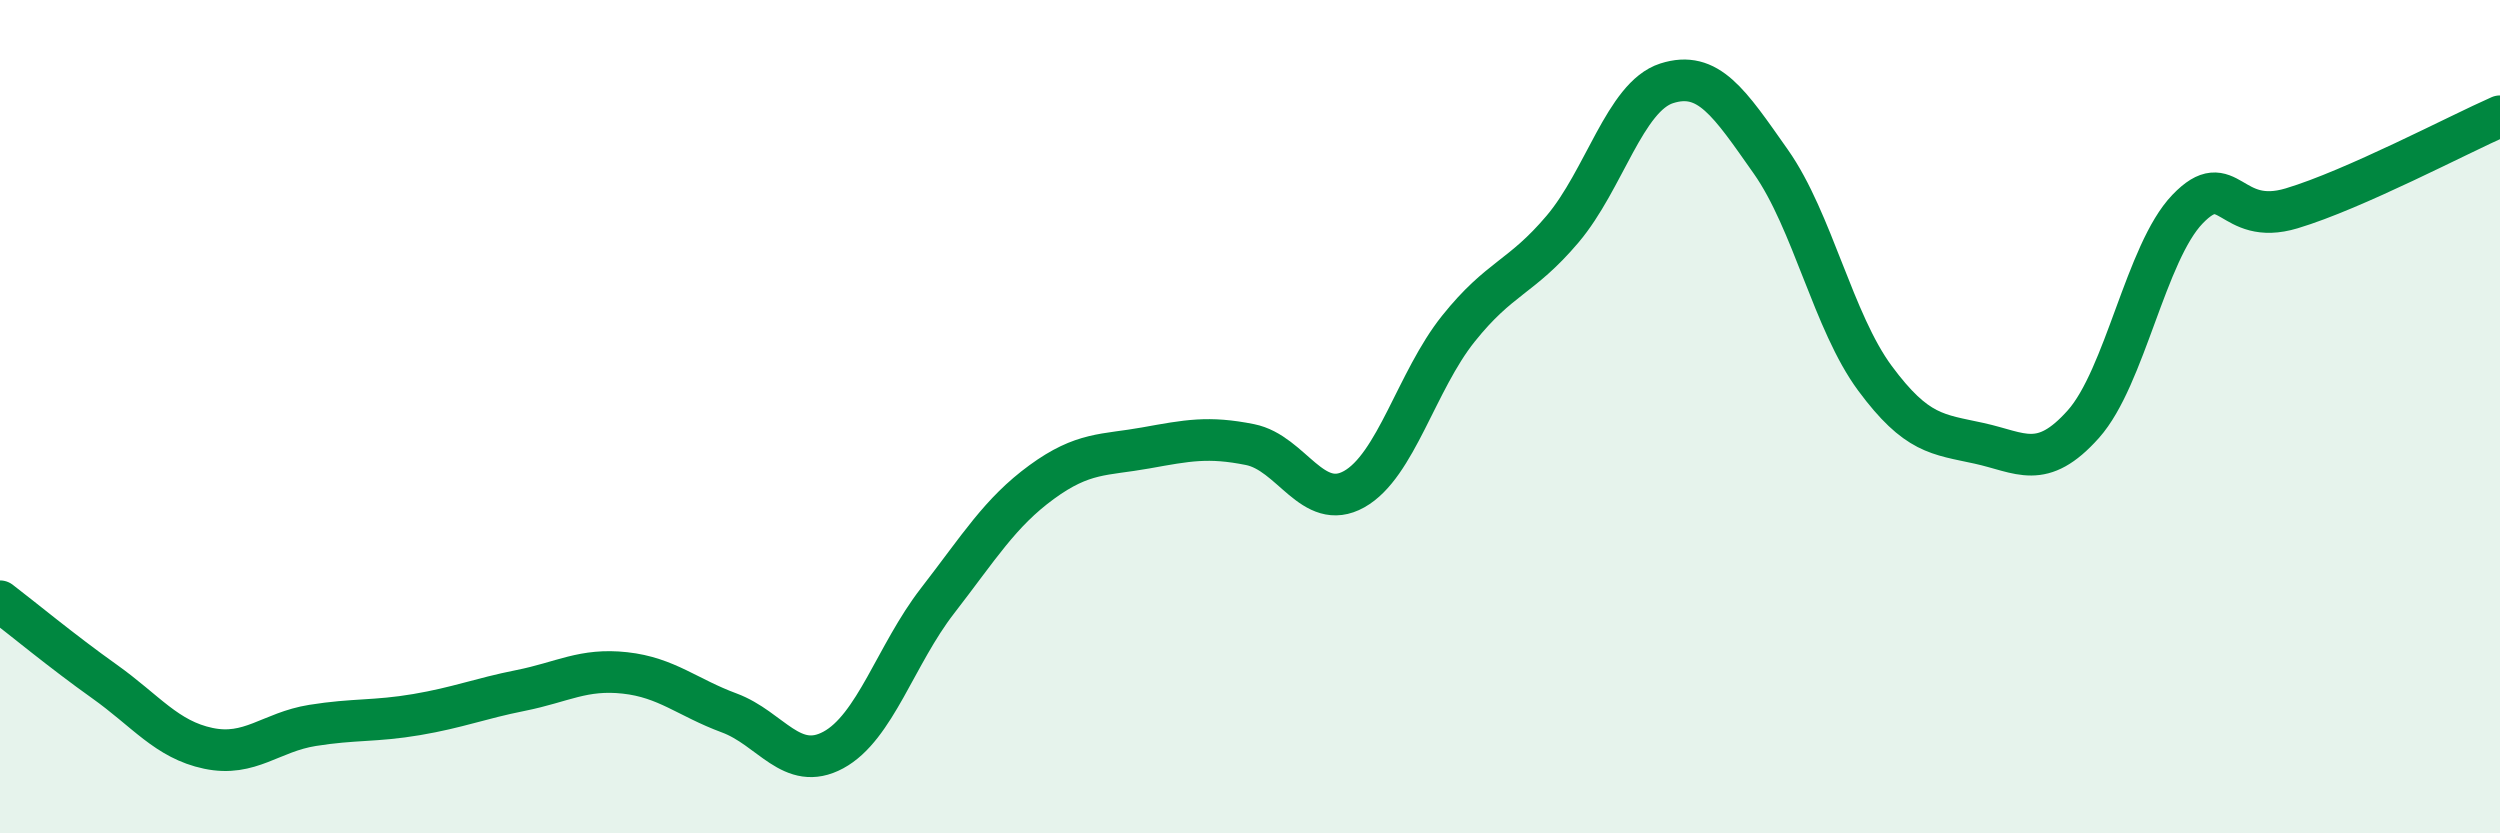 
    <svg width="60" height="20" viewBox="0 0 60 20" xmlns="http://www.w3.org/2000/svg">
      <path
        d="M 0,14.43 C 0.5,14.81 1.5,15.64 2.5,16.35 C 3.5,17.06 4,17.75 5,17.96 C 6,18.17 6.5,17.57 7.5,17.41 C 8.5,17.25 9,17.32 10,17.15 C 11,16.98 11.5,16.77 12.5,16.57 C 13.5,16.37 14,16.04 15,16.15 C 16,16.26 16.5,16.74 17.5,17.11 C 18.5,17.48 19,18.54 20,18 C 21,17.46 21.5,15.71 22.5,14.42 C 23.5,13.13 24,12.3 25,11.57 C 26,10.84 26.5,10.93 27.5,10.75 C 28.5,10.57 29,10.47 30,10.67 C 31,10.87 31.5,12.3 32.5,11.74 C 33.5,11.18 34,9.14 35,7.89 C 36,6.64 36.5,6.68 37.5,5.5 C 38.5,4.32 39,2.32 40,2 C 41,1.68 41.5,2.46 42.5,3.88 C 43.5,5.3 44,7.73 45,9.08 C 46,10.43 46.5,10.42 47.5,10.64 C 48.5,10.86 49,11.3 50,10.18 C 51,9.06 51.5,6.06 52.5,5.02 C 53.5,3.98 53.5,5.45 55,5 C 56.5,4.55 59,3.23 60,2.79L60 20L0 20Z"
        fill="#008740"
        opacity="0.1"
        stroke-linecap="round"
        stroke-linejoin="round"
      />
      <path
        d="M 0,14.43 C 0.5,14.81 1.5,15.64 2.5,16.35 C 3.5,17.06 4,17.75 5,17.96 C 6,18.17 6.5,17.57 7.5,17.41 C 8.5,17.25 9,17.32 10,17.15 C 11,16.98 11.5,16.77 12.5,16.57 C 13.5,16.37 14,16.04 15,16.15 C 16,16.26 16.5,16.74 17.5,17.11 C 18.5,17.48 19,18.54 20,18 C 21,17.46 21.5,15.71 22.5,14.42 C 23.5,13.13 24,12.3 25,11.57 C 26,10.84 26.5,10.93 27.5,10.75 C 28.5,10.57 29,10.47 30,10.67 C 31,10.87 31.5,12.3 32.5,11.74 C 33.5,11.18 34,9.14 35,7.89 C 36,6.64 36.5,6.68 37.5,5.5 C 38.5,4.32 39,2.32 40,2 C 41,1.68 41.5,2.46 42.5,3.88 C 43.5,5.3 44,7.73 45,9.08 C 46,10.43 46.5,10.42 47.5,10.64 C 48.5,10.86 49,11.3 50,10.18 C 51,9.06 51.5,6.06 52.5,5.02 C 53.5,3.98 53.5,5.45 55,5 C 56.5,4.55 59,3.23 60,2.79"
        stroke="#008740"
        stroke-width="1"
        fill="none"
        stroke-linecap="round"
        stroke-linejoin="round"
      />
    </svg>
  
